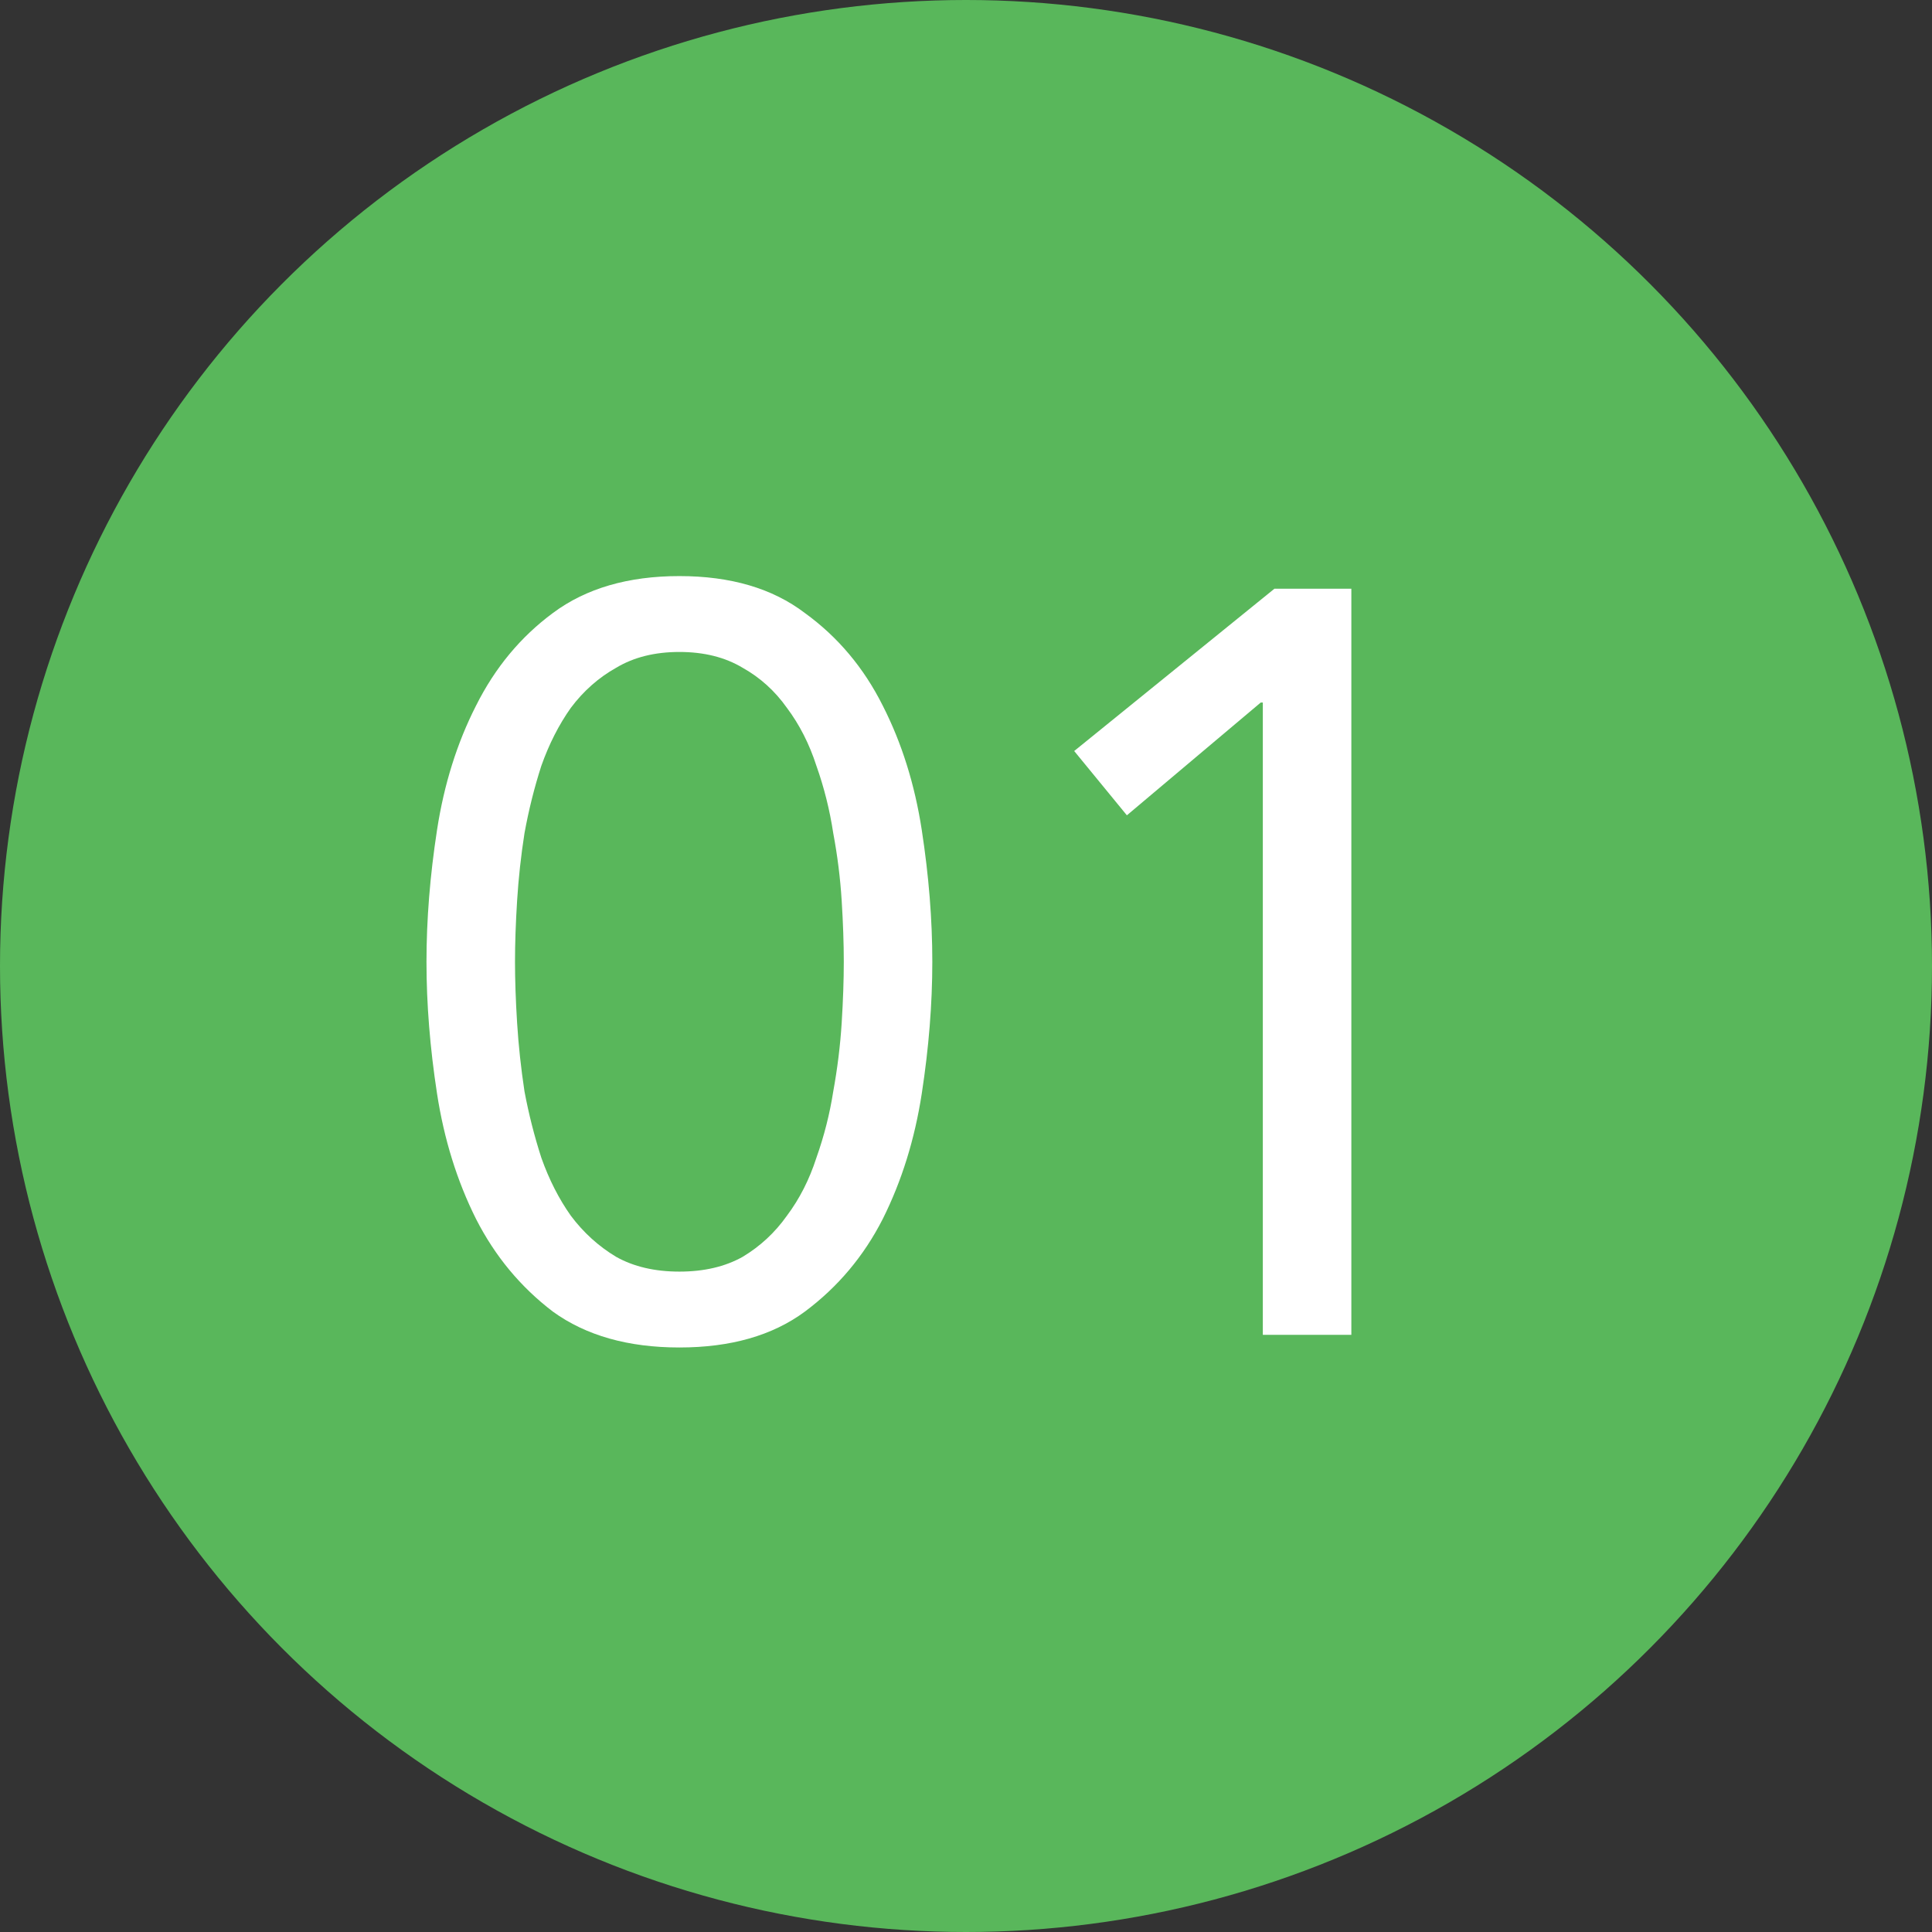 <svg width="55" height="55" viewBox="0 0 55 55" fill="none" xmlns="http://www.w3.org/2000/svg">
<rect x="0" y="0" width="55" height="55" fill="#333333" stroke="none"/>
<circle cx="27.5" cy="27.5" r="27.5" fill="#59B75B"/>
<path d="M38.47 38H35.95V20H35.89L32.08 23.21L30.58 21.38L36.28 16.76H38.47V38Z" fill="white"/>
<path d="M12.141 27.38C12.141 26.18 12.241 24.93 12.441 23.63C12.641 22.33 13.011 21.15 13.551 20.09C14.091 19.01 14.821 18.13 15.741 17.45C16.681 16.75 17.881 16.4 19.341 16.4C20.801 16.4 21.991 16.75 22.911 17.45C23.851 18.13 24.591 19.01 25.131 20.09C25.671 21.15 26.041 22.33 26.241 23.63C26.441 24.93 26.541 26.18 26.541 27.38C26.541 28.58 26.441 29.83 26.241 31.13C26.041 32.43 25.671 33.62 25.131 34.7C24.591 35.76 23.851 36.64 22.911 37.34C21.991 38.02 20.801 38.36 19.341 38.36C17.881 38.36 16.681 38.02 15.741 37.34C14.821 36.64 14.091 35.76 13.551 34.7C13.011 33.62 12.641 32.43 12.441 31.13C12.241 29.83 12.141 28.58 12.141 27.38ZM14.661 27.38C14.661 27.9 14.681 28.48 14.721 29.12C14.761 29.76 14.831 30.41 14.931 31.07C15.051 31.71 15.211 32.34 15.411 32.96C15.631 33.58 15.911 34.13 16.251 34.61C16.611 35.09 17.041 35.48 17.541 35.78C18.041 36.06 18.641 36.2 19.341 36.2C20.041 36.2 20.641 36.06 21.141 35.78C21.641 35.48 22.061 35.09 22.401 34.61C22.761 34.13 23.041 33.58 23.241 32.96C23.461 32.34 23.621 31.71 23.721 31.07C23.841 30.41 23.921 29.76 23.961 29.12C24.001 28.48 24.021 27.9 24.021 27.38C24.021 26.86 24.001 26.28 23.961 25.64C23.921 25 23.841 24.36 23.721 23.72C23.621 23.06 23.461 22.42 23.241 21.8C23.041 21.18 22.761 20.63 22.401 20.15C22.061 19.67 21.641 19.29 21.141 19.01C20.641 18.71 20.041 18.56 19.341 18.56C18.641 18.56 18.041 18.71 17.541 19.01C17.041 19.29 16.611 19.67 16.251 20.15C15.911 20.63 15.631 21.18 15.411 21.8C15.211 22.42 15.051 23.06 14.931 23.72C14.831 24.36 14.761 25 14.721 25.64C14.681 26.28 14.661 26.86 14.661 27.38Z" fill="white"/>
</svg>
